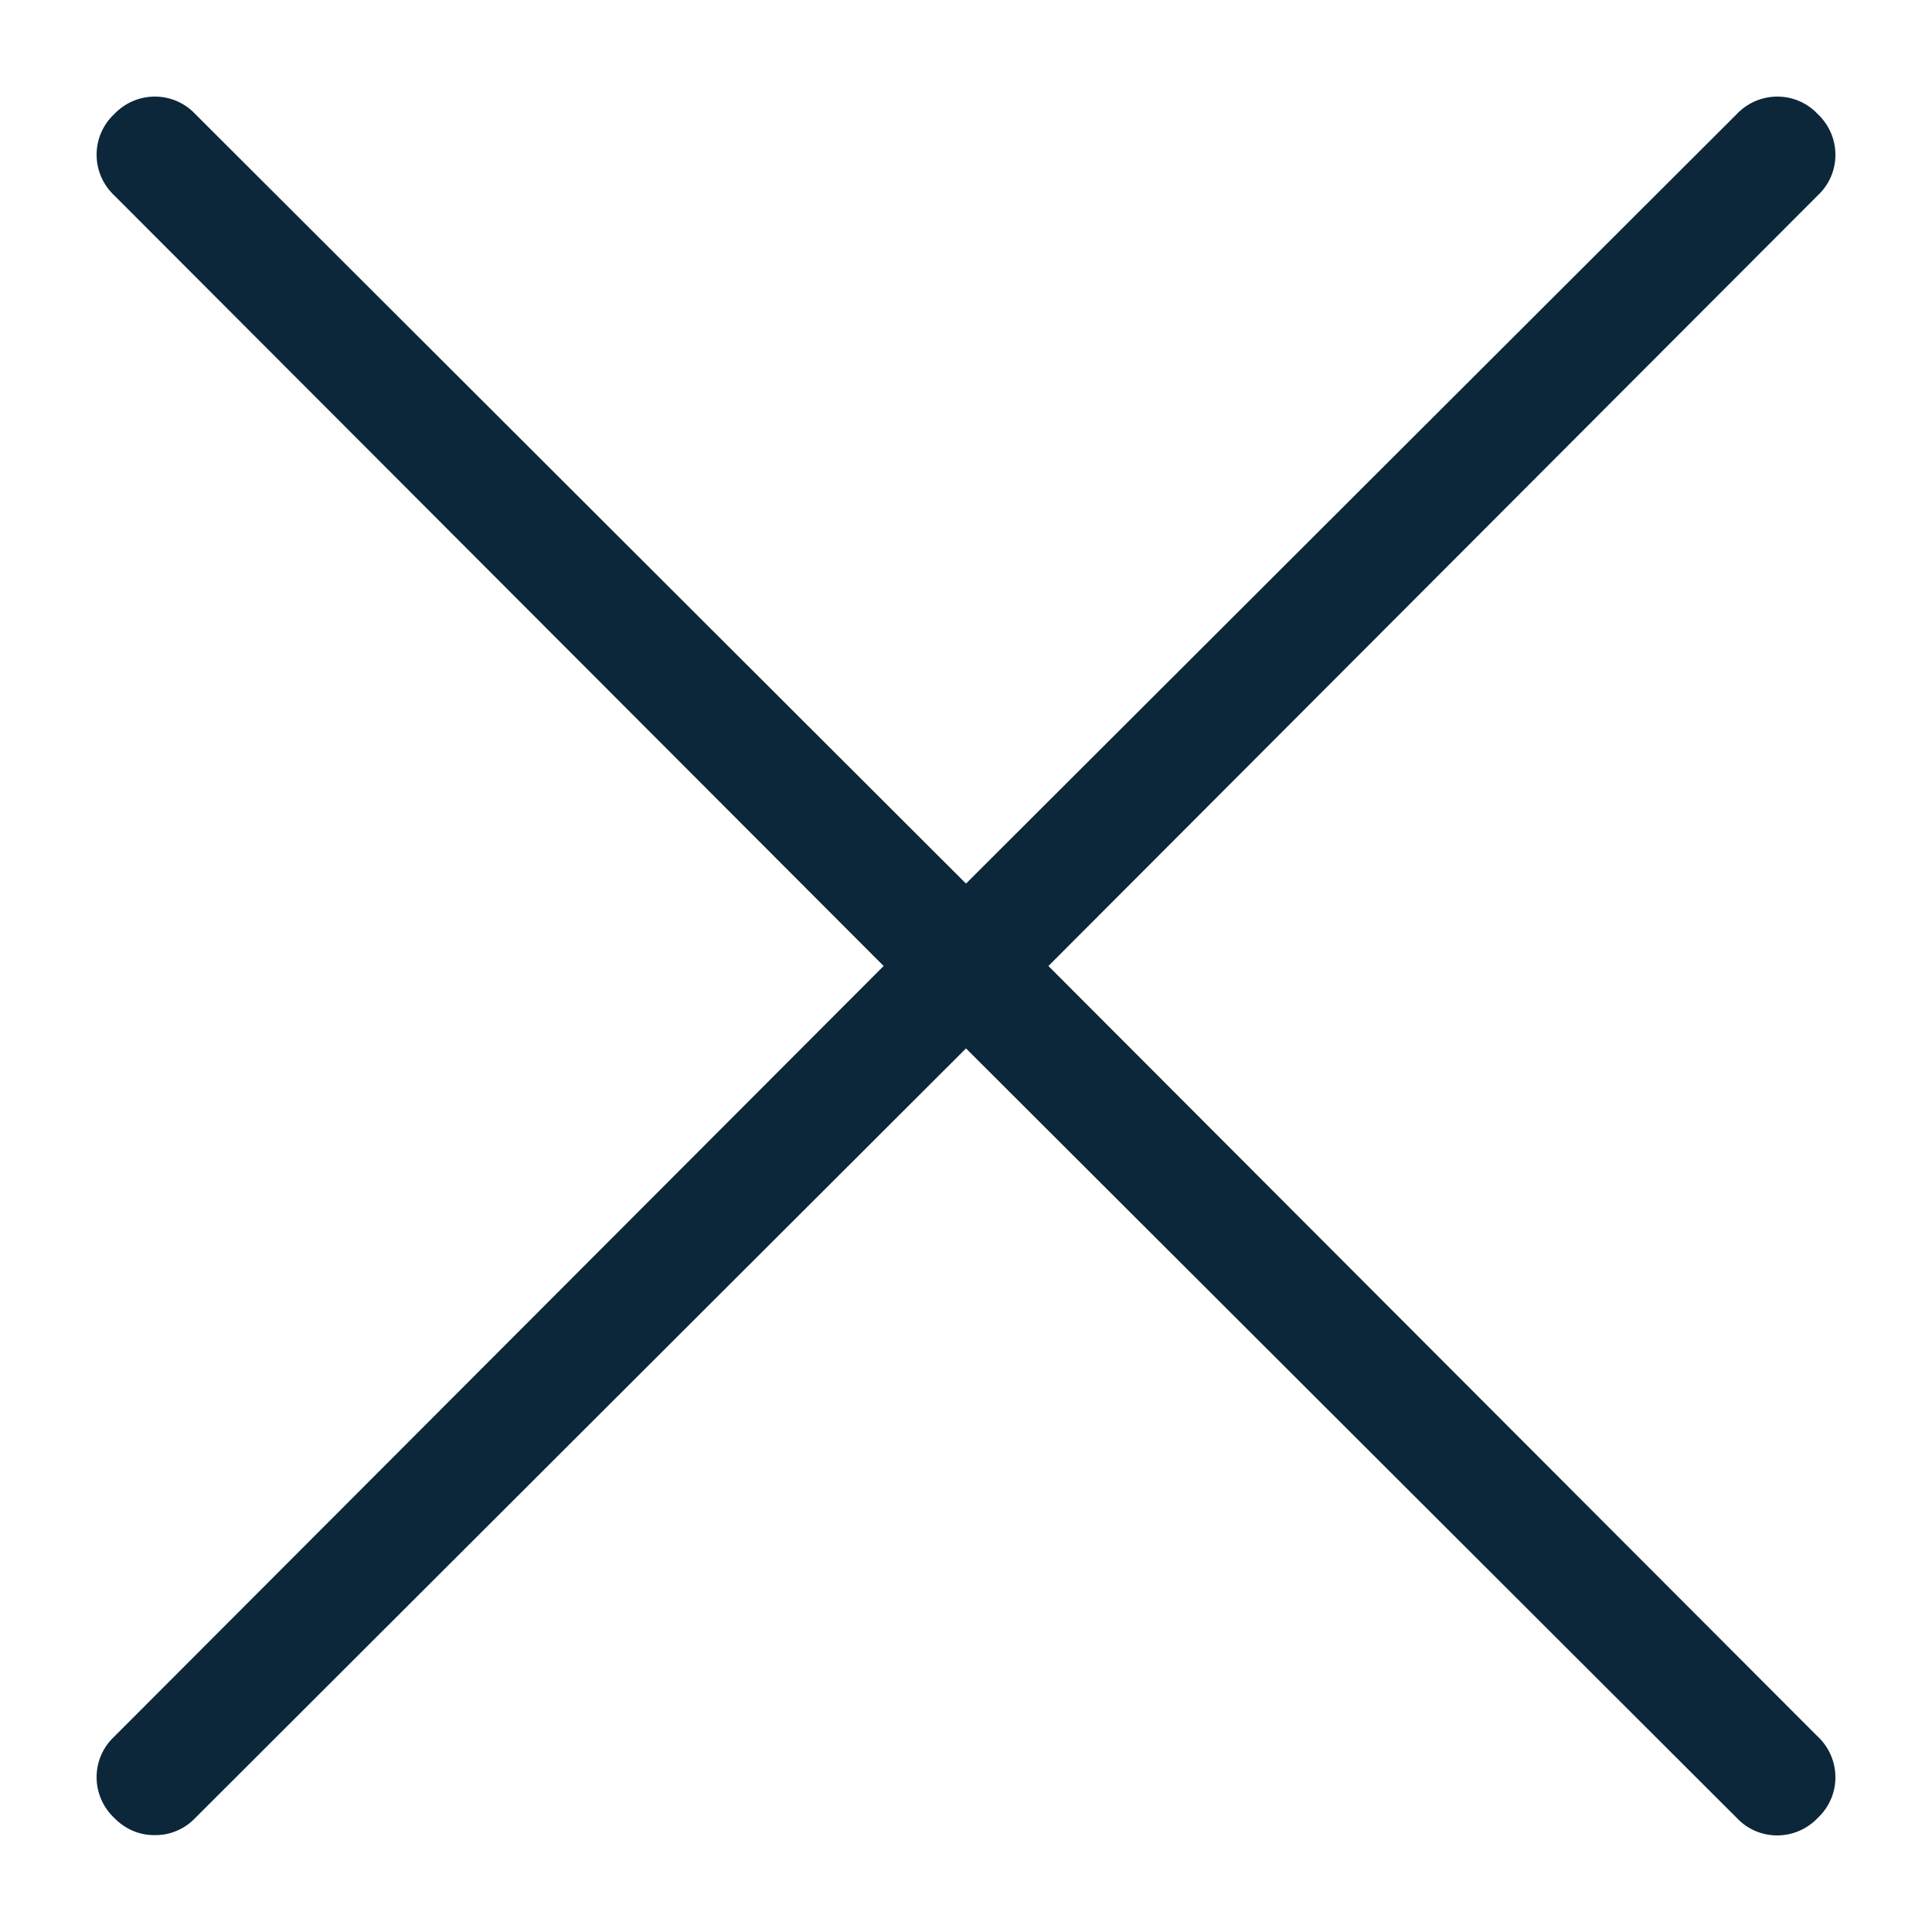 <svg width="32" height="32" viewBox="0 0 32 32" fill="none" xmlns="http://www.w3.org/2000/svg">
<path fill-rule="evenodd" clip-rule="evenodd" d="M17.365 16L30.109 3.235C30.482 2.887 30.498 2.305 30.15 1.932C30.137 1.916 30.121 1.904 30.109 1.891C29.76 1.518 29.178 1.502 28.806 1.85C28.789 1.863 28.777 1.879 28.765 1.891L16 14.635L3.236 1.891C2.887 1.518 2.305 1.502 1.932 1.85C1.916 1.863 1.904 1.879 1.891 1.891C1.519 2.24 1.502 2.822 1.85 3.194C1.863 3.211 1.879 3.223 1.891 3.235L14.636 16L1.891 28.765C1.519 29.113 1.502 29.695 1.85 30.068C1.863 30.084 1.879 30.096 1.891 30.109C2.068 30.293 2.309 30.4 2.563 30.395C2.818 30.4 3.063 30.293 3.236 30.109L16 17.365L28.765 30.109C29.113 30.482 29.695 30.498 30.068 30.15C30.084 30.137 30.096 30.121 30.109 30.109C30.482 29.76 30.498 29.178 30.15 28.805C30.137 28.789 30.121 28.777 30.109 28.765L17.365 16V16Z" fill="#0B2739"/>
</svg>
